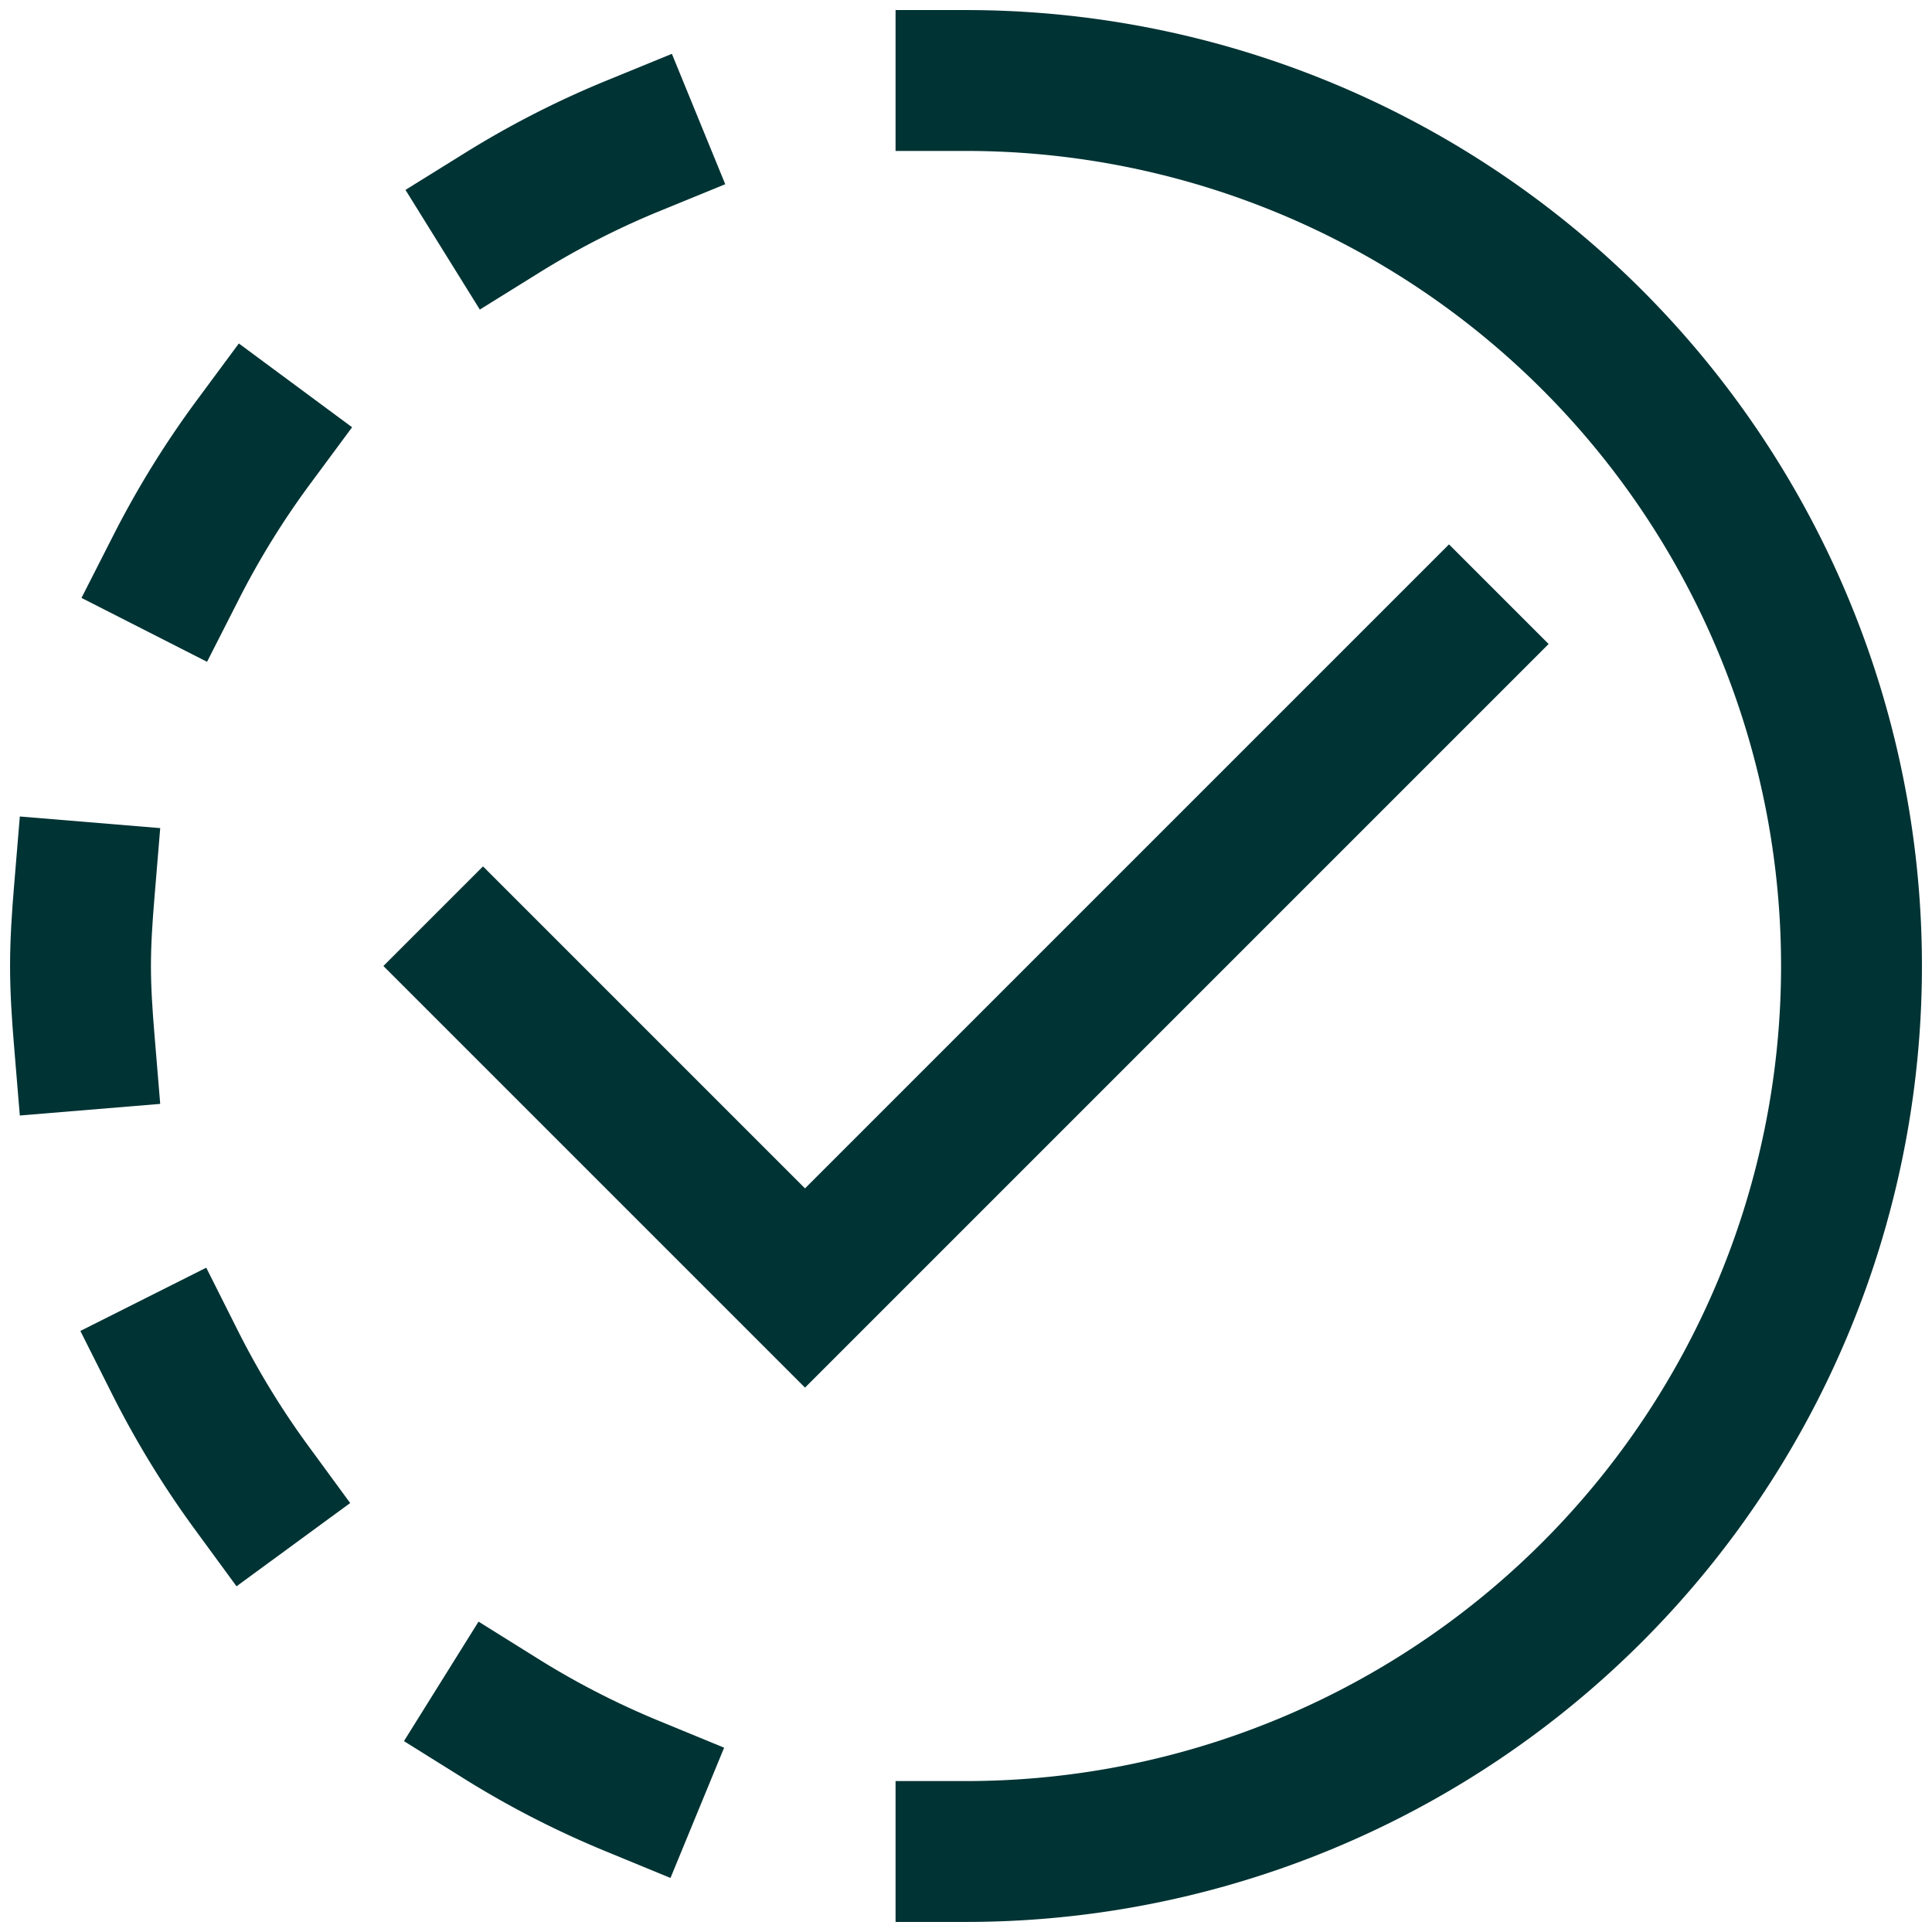 <svg viewBox="0 0 48 48" width="48" height="48" xmlns="http://www.w3.org/2000/svg"><title>progress 2 2</title><g class="nc-icon-wrapper" stroke-linecap="butt" fill="#003334" stroke-linejoin="miter"><path stroke-width="3.5" stroke-miterlimit="10" stroke-linecap="square" stroke="#003334" fill="none" d="M24,2a22,22,0,0,1,0,44"></path><polyline stroke-width="3.5" stroke-miterlimit="10" stroke-linecap="square" stroke="#003334" fill="none" points="12 24 20 32 36 16"></polyline><path data-color="color-2" stroke-width="3.5" stroke-miterlimit="10" stroke-linecap="square" stroke="#003334" fill="none" d="M2.092,25.826C2.042,25.222,2,24.616,2,24s.042-1.222.092-1.826"></path><path data-color="color-2" stroke-width="3.5" stroke-miterlimit="10" stroke-linecap="square" stroke="#003334" fill="none" d="M12.484,5.281A21.822,21.822,0,0,1,15.736,3.62"></path><path data-color="color-2" stroke-width="3.5" stroke-miterlimit="10" stroke-linecap="square" stroke="#003334" fill="none" d="M4.378,14.089A21.987,21.987,0,0,1,6.3,10.981"></path><path data-color="color-2" stroke-width="3.5" stroke-miterlimit="10" stroke-linecap="square" stroke="#003334" fill="none" d="M6.254,36.965a21.965,21.965,0,0,1-1.908-3.12"></path><path data-color="color-2" stroke-width="3.5" stroke-miterlimit="10" stroke-linecap="square" stroke="#003334" fill="none" d="M12.447,42.7a21.91,21.91,0,0,0,3.259,1.673"></path></g></svg>